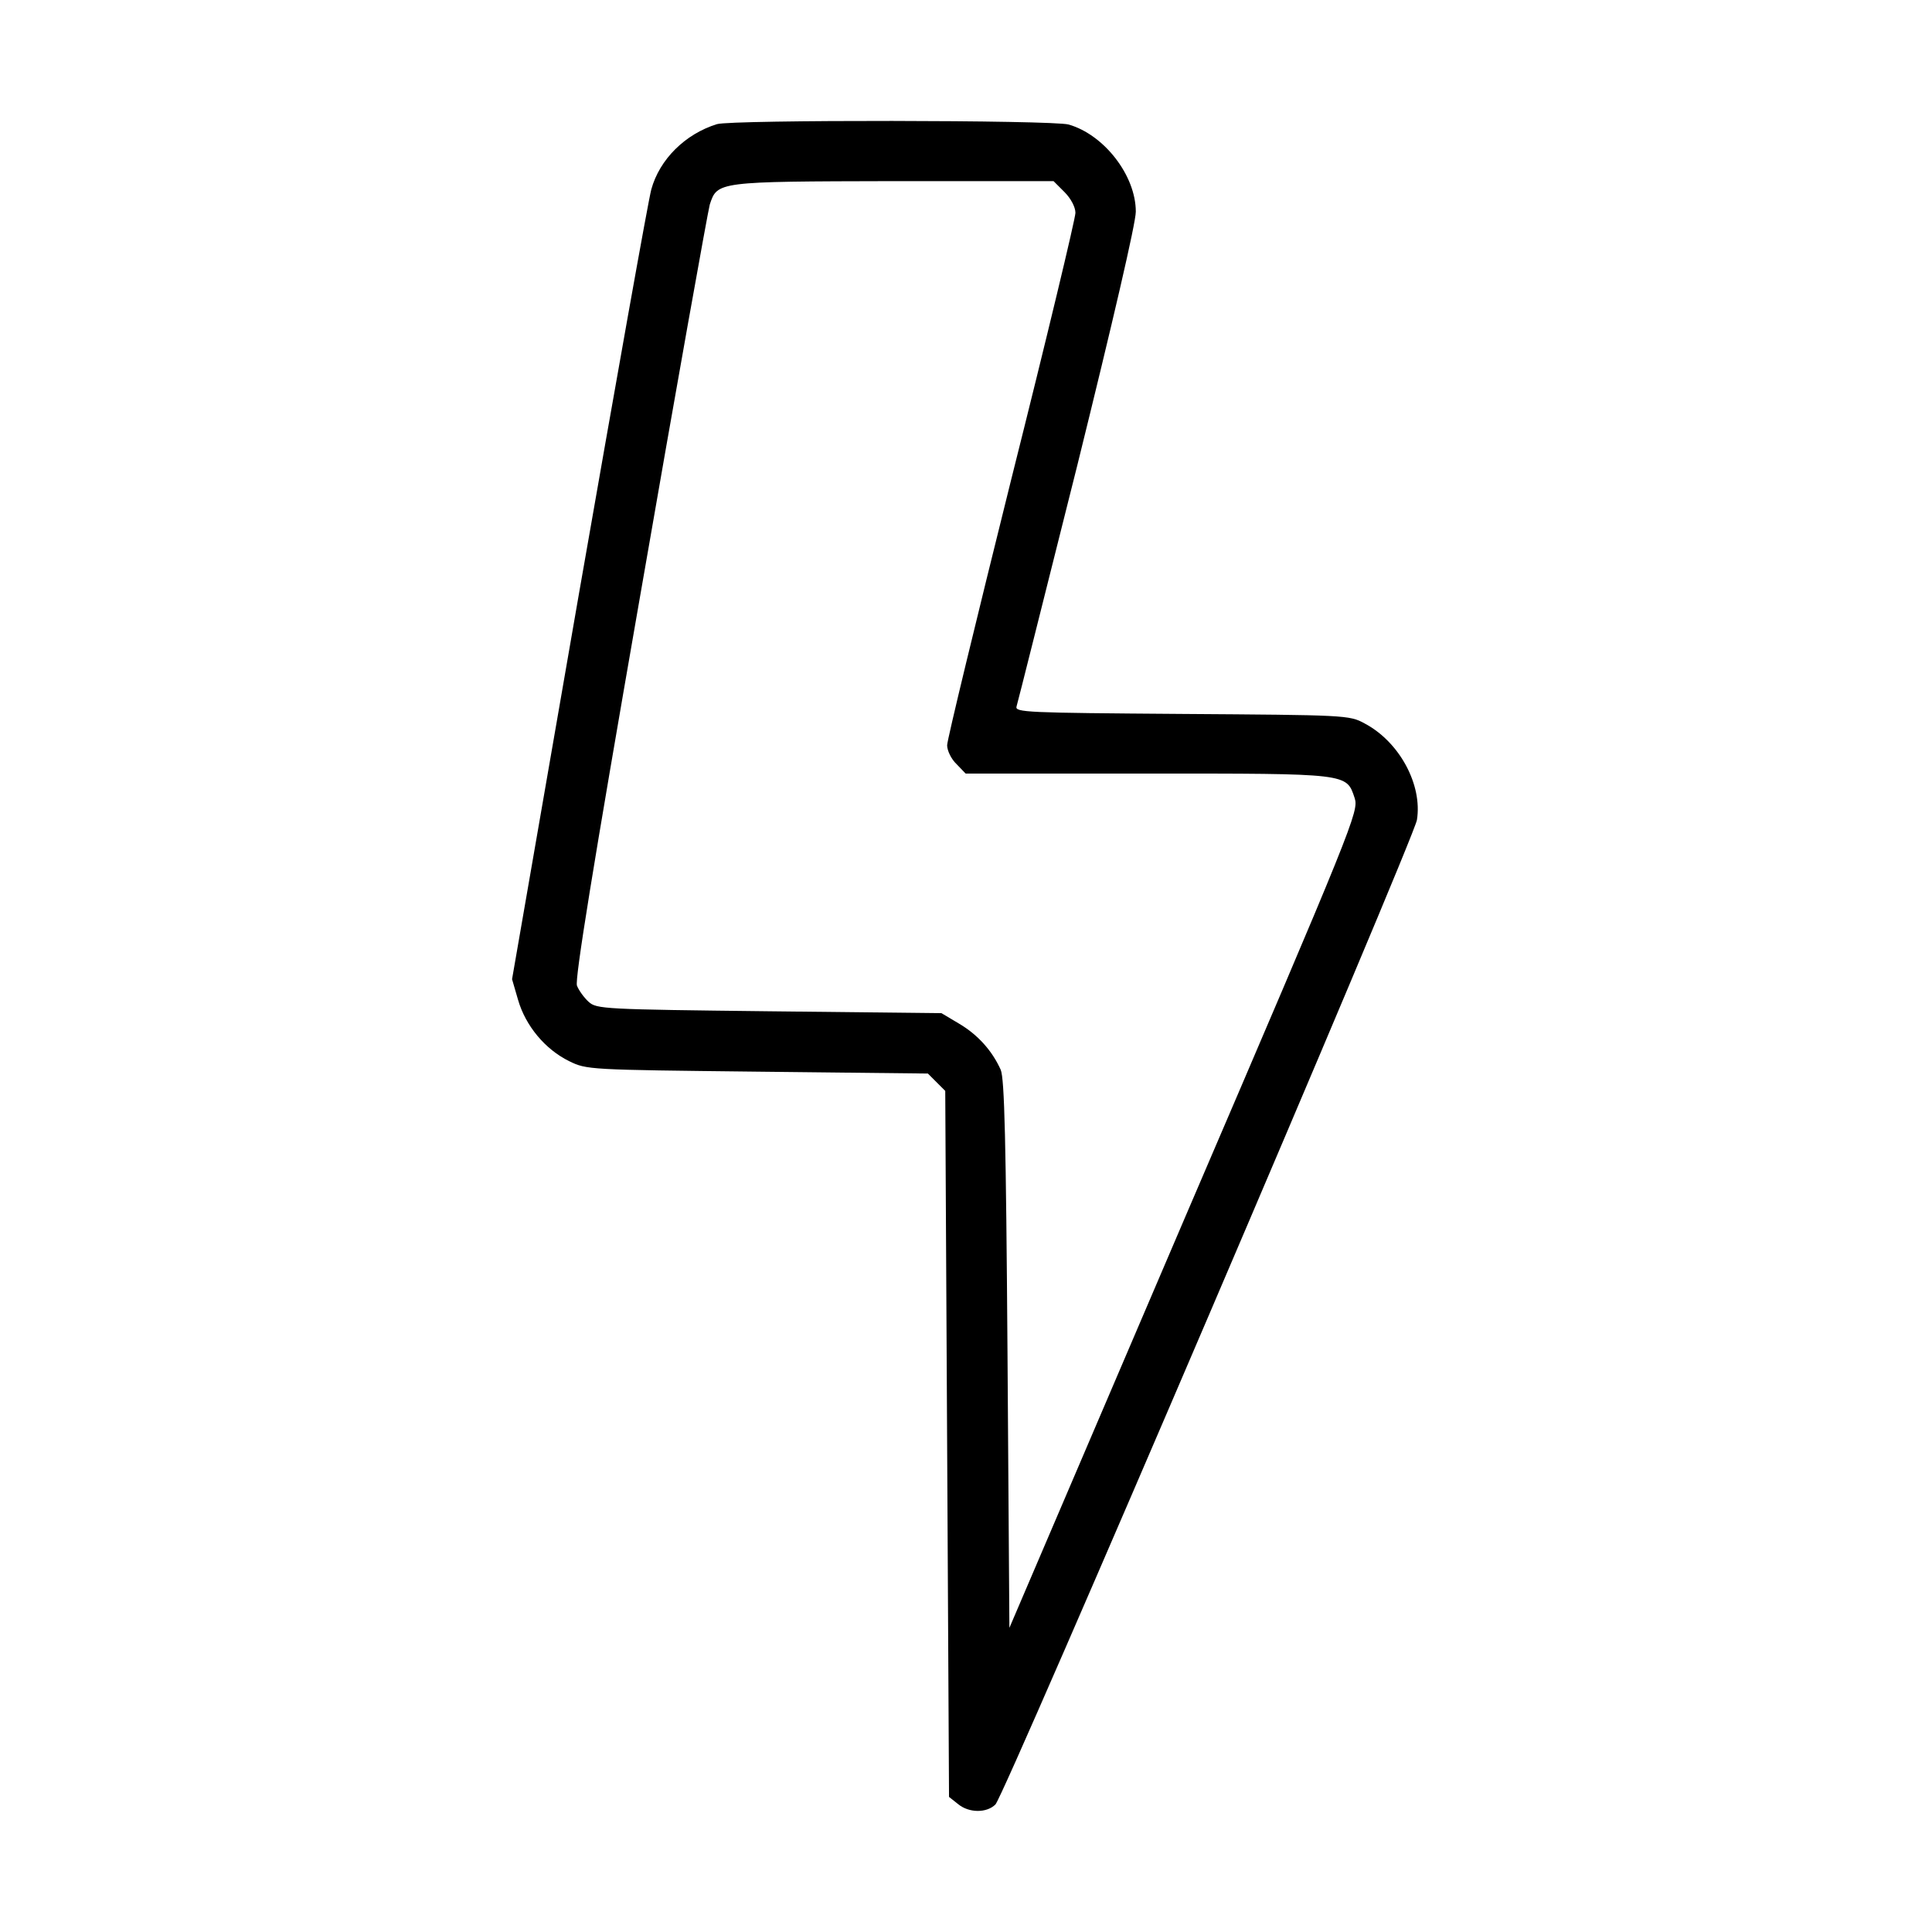 <?xml version="1.0" standalone="no"?>
<!DOCTYPE svg PUBLIC "-//W3C//DTD SVG 20010904//EN"
 "http://www.w3.org/TR/2001/REC-SVG-20010904/DTD/svg10.dtd">
<svg version="1.0" xmlns="http://www.w3.org/2000/svg"
 width="512pt" height="512pt" viewBox="0 0 512 512"
 preserveAspectRatio="xMidYMid meet">

<g transform="translate(0,512) scale(0.1,-0.1)"
fill="#000000" stroke="none">
<path d="M1900 4791 c-84 -26 -152 -93 -174 -173 -8 -29 -94 -512 -192 -1073
l-177 -1020 16 -55 c20 -69 72 -131 135 -162 47 -23 50 -23 499 -28 l452 -5
23 -23 23 -23 5 -935 5 -936 24 -19 c29 -24 76 -24 99 -1 25 25 1108 2556
1117 2609 15 93 -46 207 -139 256 -40 22 -51 22 -484 25 -413 3 -443 4 -438
20 3 9 75 297 161 639 94 380 155 642 155 672 0 96 -84 204 -178 231 -43 12
-893 13 -932 1z m921 -180 c17 -17 29 -40 29 -55 0 -15 -76 -332 -170 -706
-93 -374 -170 -691 -170 -705 0 -14 11 -37 25 -50 l24 -25 481 0 c536 0 528 1
550 -65 11 -35 0 -64 -452 -1117 l-463 -1082 -5 725 c-4 569 -8 730 -18 754
-23 51 -61 93 -110 122 l-47 28 -456 5 c-439 5 -458 6 -479 25 -12 11 -26 30
-31 43 -6 16 42 313 167 1030 96 554 180 1022 185 1040 20 61 20 61 487 62
l424 0 29 -29z"/>
</g>
</svg>
